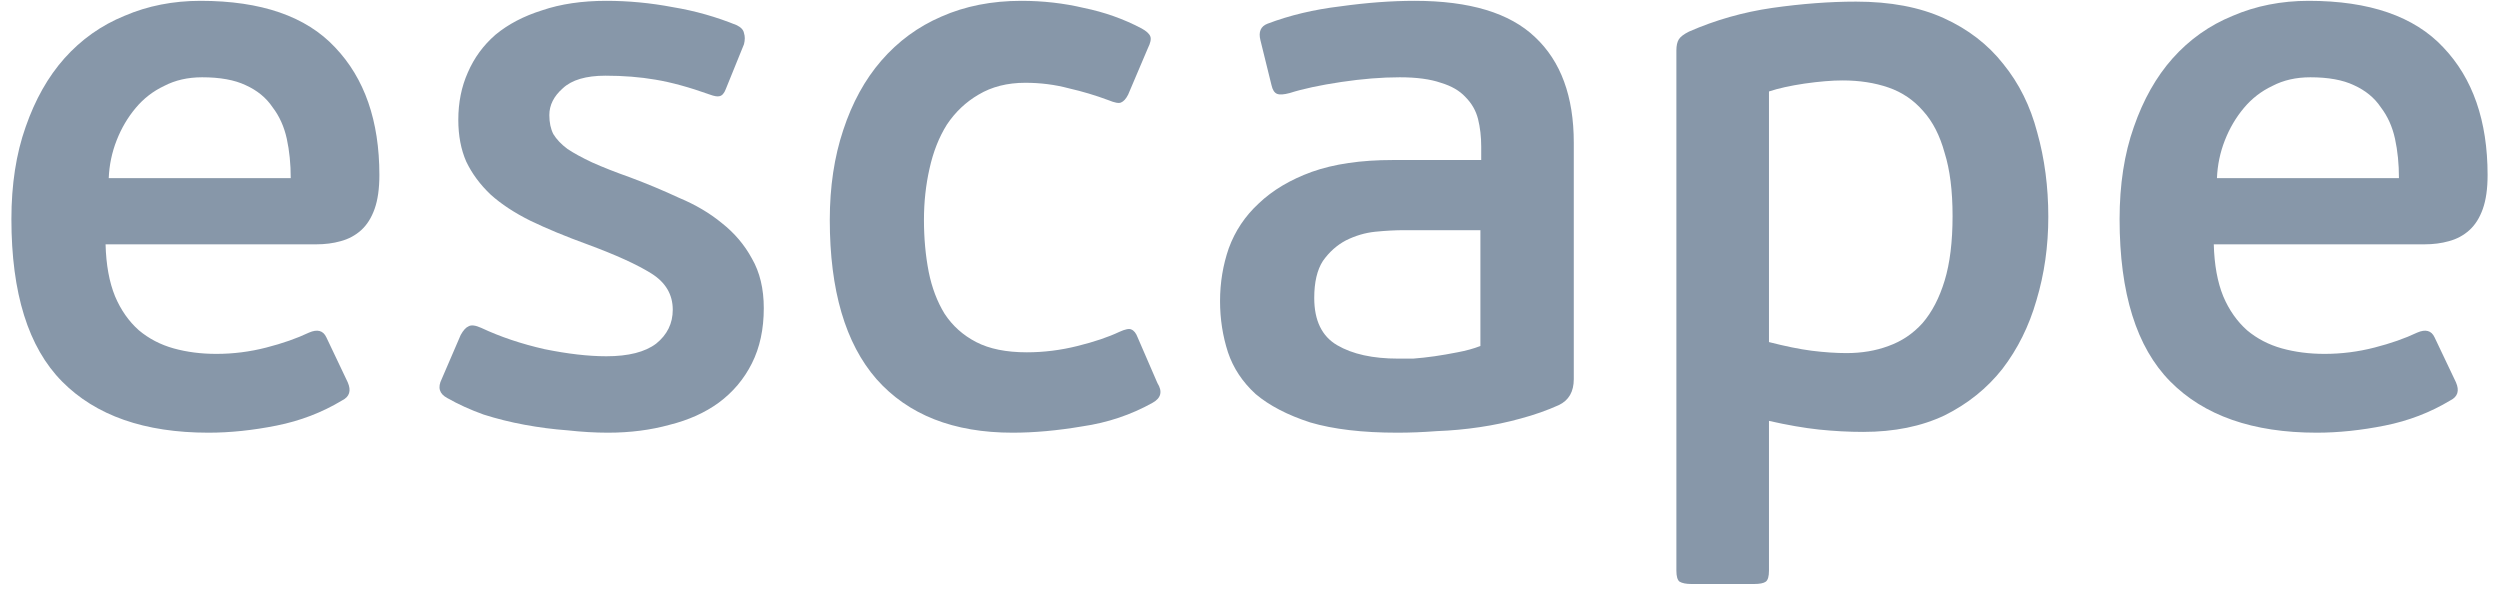 <?xml version="1.0" encoding="UTF-8"?> <svg xmlns="http://www.w3.org/2000/svg" width="105" height="25" viewBox="0 0 105 25" fill="none"> <path d="M8.422 0.035C10.97 0.035 12.854 0.686 14.072 1.988C15.313 3.29 15.934 5.077 15.934 7.35C15.934 7.924 15.867 8.398 15.734 8.773C15.601 9.148 15.413 9.446 15.169 9.667C14.925 9.887 14.637 10.042 14.305 10.13C13.995 10.218 13.651 10.262 13.275 10.262H4.434C4.456 11.123 4.589 11.851 4.833 12.447C5.076 13.021 5.409 13.495 5.83 13.87C6.251 14.223 6.738 14.477 7.292 14.632C7.846 14.786 8.444 14.863 9.087 14.863C9.796 14.863 10.494 14.775 11.181 14.598C11.868 14.422 12.466 14.212 12.976 13.97C13.33 13.815 13.574 13.881 13.707 14.168L14.604 16.055C14.759 16.408 14.682 16.662 14.371 16.816C13.53 17.323 12.61 17.677 11.613 17.875C10.616 18.074 9.663 18.173 8.754 18.173C6.073 18.173 4.024 17.456 2.606 16.022C1.188 14.587 0.479 12.315 0.479 9.203C0.479 7.747 0.678 6.456 1.077 5.331C1.476 4.183 2.018 3.224 2.705 2.451C3.414 1.657 4.256 1.061 5.231 0.664C6.206 0.245 7.27 0.035 8.422 0.035ZM8.489 3.246C7.89 3.246 7.359 3.367 6.893 3.61C6.428 3.83 6.029 4.139 5.697 4.537C5.364 4.934 5.098 5.386 4.899 5.894C4.7 6.401 4.589 6.931 4.567 7.482H12.211C12.211 6.887 12.156 6.335 12.045 5.827C11.934 5.32 11.735 4.879 11.447 4.503C11.181 4.106 10.804 3.797 10.317 3.577C9.851 3.356 9.242 3.246 8.489 3.246Z" fill="#8797A9"></path> <path d="M32.079 12.944C32.079 13.826 31.913 14.598 31.58 15.26C31.248 15.922 30.782 16.474 30.184 16.915C29.608 17.334 28.921 17.643 28.123 17.842C27.326 18.063 26.462 18.173 25.531 18.173C24.999 18.173 24.434 18.14 23.836 18.074C23.238 18.03 22.639 17.952 22.041 17.842C21.443 17.732 20.867 17.588 20.313 17.412C19.759 17.213 19.249 16.982 18.784 16.717C18.452 16.54 18.374 16.275 18.551 15.922L19.349 14.069C19.46 13.87 19.57 13.749 19.681 13.705C19.792 13.639 19.969 13.661 20.213 13.771C21.011 14.146 21.897 14.444 22.872 14.665C23.847 14.863 24.711 14.963 25.465 14.963C26.395 14.963 27.093 14.786 27.558 14.433C28.024 14.058 28.256 13.583 28.256 13.01C28.256 12.37 27.957 11.862 27.359 11.487C26.761 11.112 25.863 10.704 24.667 10.262C23.758 9.932 22.961 9.601 22.274 9.27C21.609 8.939 21.055 8.575 20.612 8.177C20.169 7.758 19.825 7.295 19.582 6.787C19.36 6.28 19.249 5.695 19.249 5.033C19.249 4.305 19.382 3.643 19.648 3.047C19.914 2.429 20.302 1.9 20.811 1.458C21.343 1.017 21.997 0.675 22.772 0.432C23.548 0.168 24.445 0.035 25.465 0.035C26.395 0.035 27.326 0.123 28.256 0.3C29.187 0.454 30.084 0.708 30.949 1.061C31.126 1.149 31.226 1.26 31.248 1.392C31.292 1.525 31.292 1.679 31.248 1.856L30.483 3.742C30.417 3.919 30.328 4.018 30.217 4.04C30.129 4.062 29.996 4.04 29.819 3.974C28.954 3.665 28.19 3.455 27.525 3.345C26.883 3.235 26.185 3.179 25.431 3.179C24.611 3.179 24.013 3.356 23.637 3.709C23.26 4.04 23.072 4.415 23.072 4.834C23.072 5.143 23.127 5.408 23.238 5.629C23.371 5.849 23.57 6.059 23.836 6.258C24.102 6.434 24.445 6.622 24.866 6.82C25.309 7.019 25.841 7.229 26.462 7.449C27.171 7.714 27.858 8.001 28.522 8.31C29.209 8.597 29.808 8.95 30.317 9.369C30.849 9.788 31.27 10.285 31.58 10.858C31.913 11.432 32.079 12.127 32.079 12.944Z" fill="#8797A9"></path> <path d="M43.127 14.797C43.836 14.797 44.545 14.709 45.254 14.532C45.964 14.356 46.551 14.157 47.016 13.937C47.26 13.826 47.426 13.793 47.514 13.837C47.625 13.881 47.714 13.992 47.78 14.168L48.611 16.088C48.833 16.441 48.767 16.717 48.412 16.915C47.504 17.423 46.517 17.754 45.454 17.908C44.412 18.085 43.438 18.173 42.529 18.173C40.047 18.173 38.142 17.423 36.812 15.922C35.505 14.422 34.851 12.193 34.851 9.236C34.851 7.846 35.04 6.589 35.416 5.463C35.793 4.316 36.325 3.345 37.012 2.551C37.721 1.734 38.563 1.116 39.538 0.697C40.535 0.256 41.654 0.035 42.895 0.035C43.803 0.035 44.678 0.134 45.52 0.333C46.385 0.51 47.193 0.796 47.947 1.194C48.146 1.304 48.268 1.414 48.312 1.525C48.356 1.635 48.323 1.8 48.212 2.021L47.382 3.974C47.293 4.15 47.193 4.261 47.083 4.305C46.994 4.349 46.817 4.316 46.551 4.206C46.019 4.007 45.465 3.841 44.889 3.709C44.313 3.555 43.703 3.477 43.061 3.477C42.307 3.477 41.654 3.643 41.1 3.974C40.568 4.283 40.125 4.702 39.77 5.232C39.438 5.761 39.194 6.379 39.039 7.085C38.884 7.769 38.806 8.486 38.806 9.236C38.806 10.009 38.873 10.737 39.006 11.421C39.139 12.083 39.361 12.668 39.671 13.175C40.003 13.683 40.446 14.08 41 14.367C41.554 14.654 42.263 14.797 43.127 14.797Z" fill="#8797A9"></path> <path d="M66.099 15.922C66.099 16.452 65.889 16.816 65.468 17.015C64.98 17.235 64.449 17.423 63.873 17.577C63.319 17.732 62.742 17.853 62.144 17.941C61.546 18.03 60.948 18.085 60.349 18.107C59.773 18.151 59.219 18.173 58.688 18.173C57.225 18.173 56.007 18.03 55.032 17.743C54.079 17.434 53.314 17.037 52.738 16.551C52.184 16.044 51.797 15.459 51.575 14.797C51.353 14.113 51.242 13.396 51.242 12.646C51.242 11.873 51.364 11.134 51.608 10.428C51.874 9.7 52.295 9.071 52.871 8.541C53.447 7.99 54.19 7.548 55.098 7.217C56.029 6.887 57.159 6.721 58.488 6.721H62.211V6.158C62.211 5.739 62.166 5.353 62.078 5C61.989 4.647 61.812 4.338 61.546 4.073C61.302 3.808 60.959 3.61 60.516 3.477C60.072 3.323 59.496 3.246 58.787 3.246C58.034 3.246 57.214 3.312 56.328 3.444C55.441 3.577 54.721 3.731 54.167 3.908C53.924 3.974 53.746 3.985 53.636 3.941C53.525 3.897 53.447 3.775 53.403 3.577L52.938 1.69C52.849 1.337 52.949 1.105 53.237 0.995C54.167 0.642 55.187 0.399 56.294 0.267C57.402 0.112 58.444 0.035 59.419 0.035C61.723 0.035 63.407 0.543 64.471 1.558C65.556 2.573 66.099 4.051 66.099 5.993V15.922ZM62.177 9.667H58.987C58.61 9.667 58.2 9.689 57.757 9.733C57.336 9.777 56.926 9.898 56.527 10.097C56.151 10.296 55.829 10.582 55.563 10.958C55.32 11.333 55.198 11.851 55.198 12.513C55.198 13.462 55.519 14.124 56.162 14.499C56.804 14.874 57.657 15.062 58.721 15.062C58.876 15.062 59.086 15.062 59.352 15.062C59.64 15.04 59.94 15.007 60.25 14.963C60.56 14.918 60.881 14.863 61.214 14.797C61.568 14.731 61.889 14.643 62.177 14.532V9.667Z" fill="#8797A9"></path> <path d="M74.297 23.965C74.297 24.208 74.253 24.362 74.164 24.429C74.075 24.495 73.909 24.528 73.665 24.528H71.04C70.818 24.528 70.652 24.495 70.541 24.429C70.453 24.362 70.408 24.208 70.408 23.965V2.12C70.408 1.922 70.441 1.767 70.508 1.657C70.574 1.547 70.718 1.436 70.94 1.326C72.048 0.841 73.211 0.51 74.43 0.333C75.671 0.157 76.845 0.068 77.953 0.068C79.393 0.068 80.623 0.3 81.642 0.763C82.662 1.227 83.492 1.867 84.135 2.683C84.8 3.499 85.276 4.459 85.564 5.563C85.874 6.666 86.029 7.846 86.029 9.104C86.029 10.34 85.863 11.509 85.531 12.613C85.221 13.694 84.744 14.654 84.102 15.492C83.459 16.308 82.65 16.959 81.675 17.445C80.701 17.908 79.559 18.14 78.252 18.14C77.654 18.14 77.033 18.107 76.391 18.041C75.77 17.974 75.072 17.853 74.297 17.677V23.965ZM82.008 9.071C82.008 8.012 81.897 7.129 81.675 6.423C81.476 5.695 81.177 5.11 80.778 4.669C80.379 4.206 79.892 3.875 79.316 3.676C78.74 3.477 78.097 3.378 77.388 3.378C76.945 3.378 76.413 3.422 75.793 3.51C75.194 3.599 74.696 3.709 74.297 3.841V14.367C74.984 14.543 75.582 14.665 76.092 14.731C76.624 14.797 77.111 14.83 77.554 14.83C78.197 14.83 78.784 14.731 79.316 14.532C79.87 14.334 80.346 14.014 80.745 13.572C81.144 13.109 81.454 12.513 81.675 11.785C81.897 11.057 82.008 10.152 82.008 9.071Z" fill="#8797A9"></path> <path d="M96.967 0.035C99.515 0.035 101.399 0.686 102.617 1.988C103.858 3.29 104.479 5.077 104.479 7.35C104.479 7.924 104.412 8.398 104.279 8.773C104.146 9.148 103.958 9.446 103.714 9.667C103.47 9.887 103.182 10.042 102.85 10.13C102.54 10.218 102.196 10.262 101.82 10.262H92.979C93.001 11.123 93.134 11.851 93.377 12.447C93.621 13.021 93.954 13.495 94.374 13.87C94.796 14.223 95.283 14.477 95.837 14.632C96.391 14.786 96.989 14.863 97.632 14.863C98.341 14.863 99.039 14.775 99.726 14.598C100.413 14.422 101.011 14.212 101.52 13.97C101.875 13.815 102.119 13.881 102.252 14.168L103.149 16.055C103.304 16.408 103.227 16.662 102.916 16.816C102.074 17.323 101.155 17.677 100.158 17.875C99.161 18.074 98.208 18.173 97.299 18.173C94.618 18.173 92.569 17.456 91.151 16.022C89.733 14.587 89.023 12.315 89.023 9.203C89.023 7.747 89.223 6.456 89.622 5.331C90.02 4.183 90.563 3.224 91.25 2.451C91.959 1.657 92.801 1.061 93.776 0.664C94.751 0.245 95.815 0.035 96.967 0.035ZM97.034 3.246C96.435 3.246 95.903 3.367 95.438 3.61C94.973 3.83 94.574 4.139 94.242 4.537C93.909 4.934 93.643 5.386 93.444 5.894C93.245 6.401 93.134 6.931 93.112 7.482H100.756C100.756 6.887 100.701 6.335 100.59 5.827C100.479 5.32 100.28 4.879 99.992 4.503C99.726 4.106 99.349 3.797 98.862 3.577C98.396 3.356 97.787 3.246 97.034 3.246Z" fill="#8797A9"></path> </svg> 